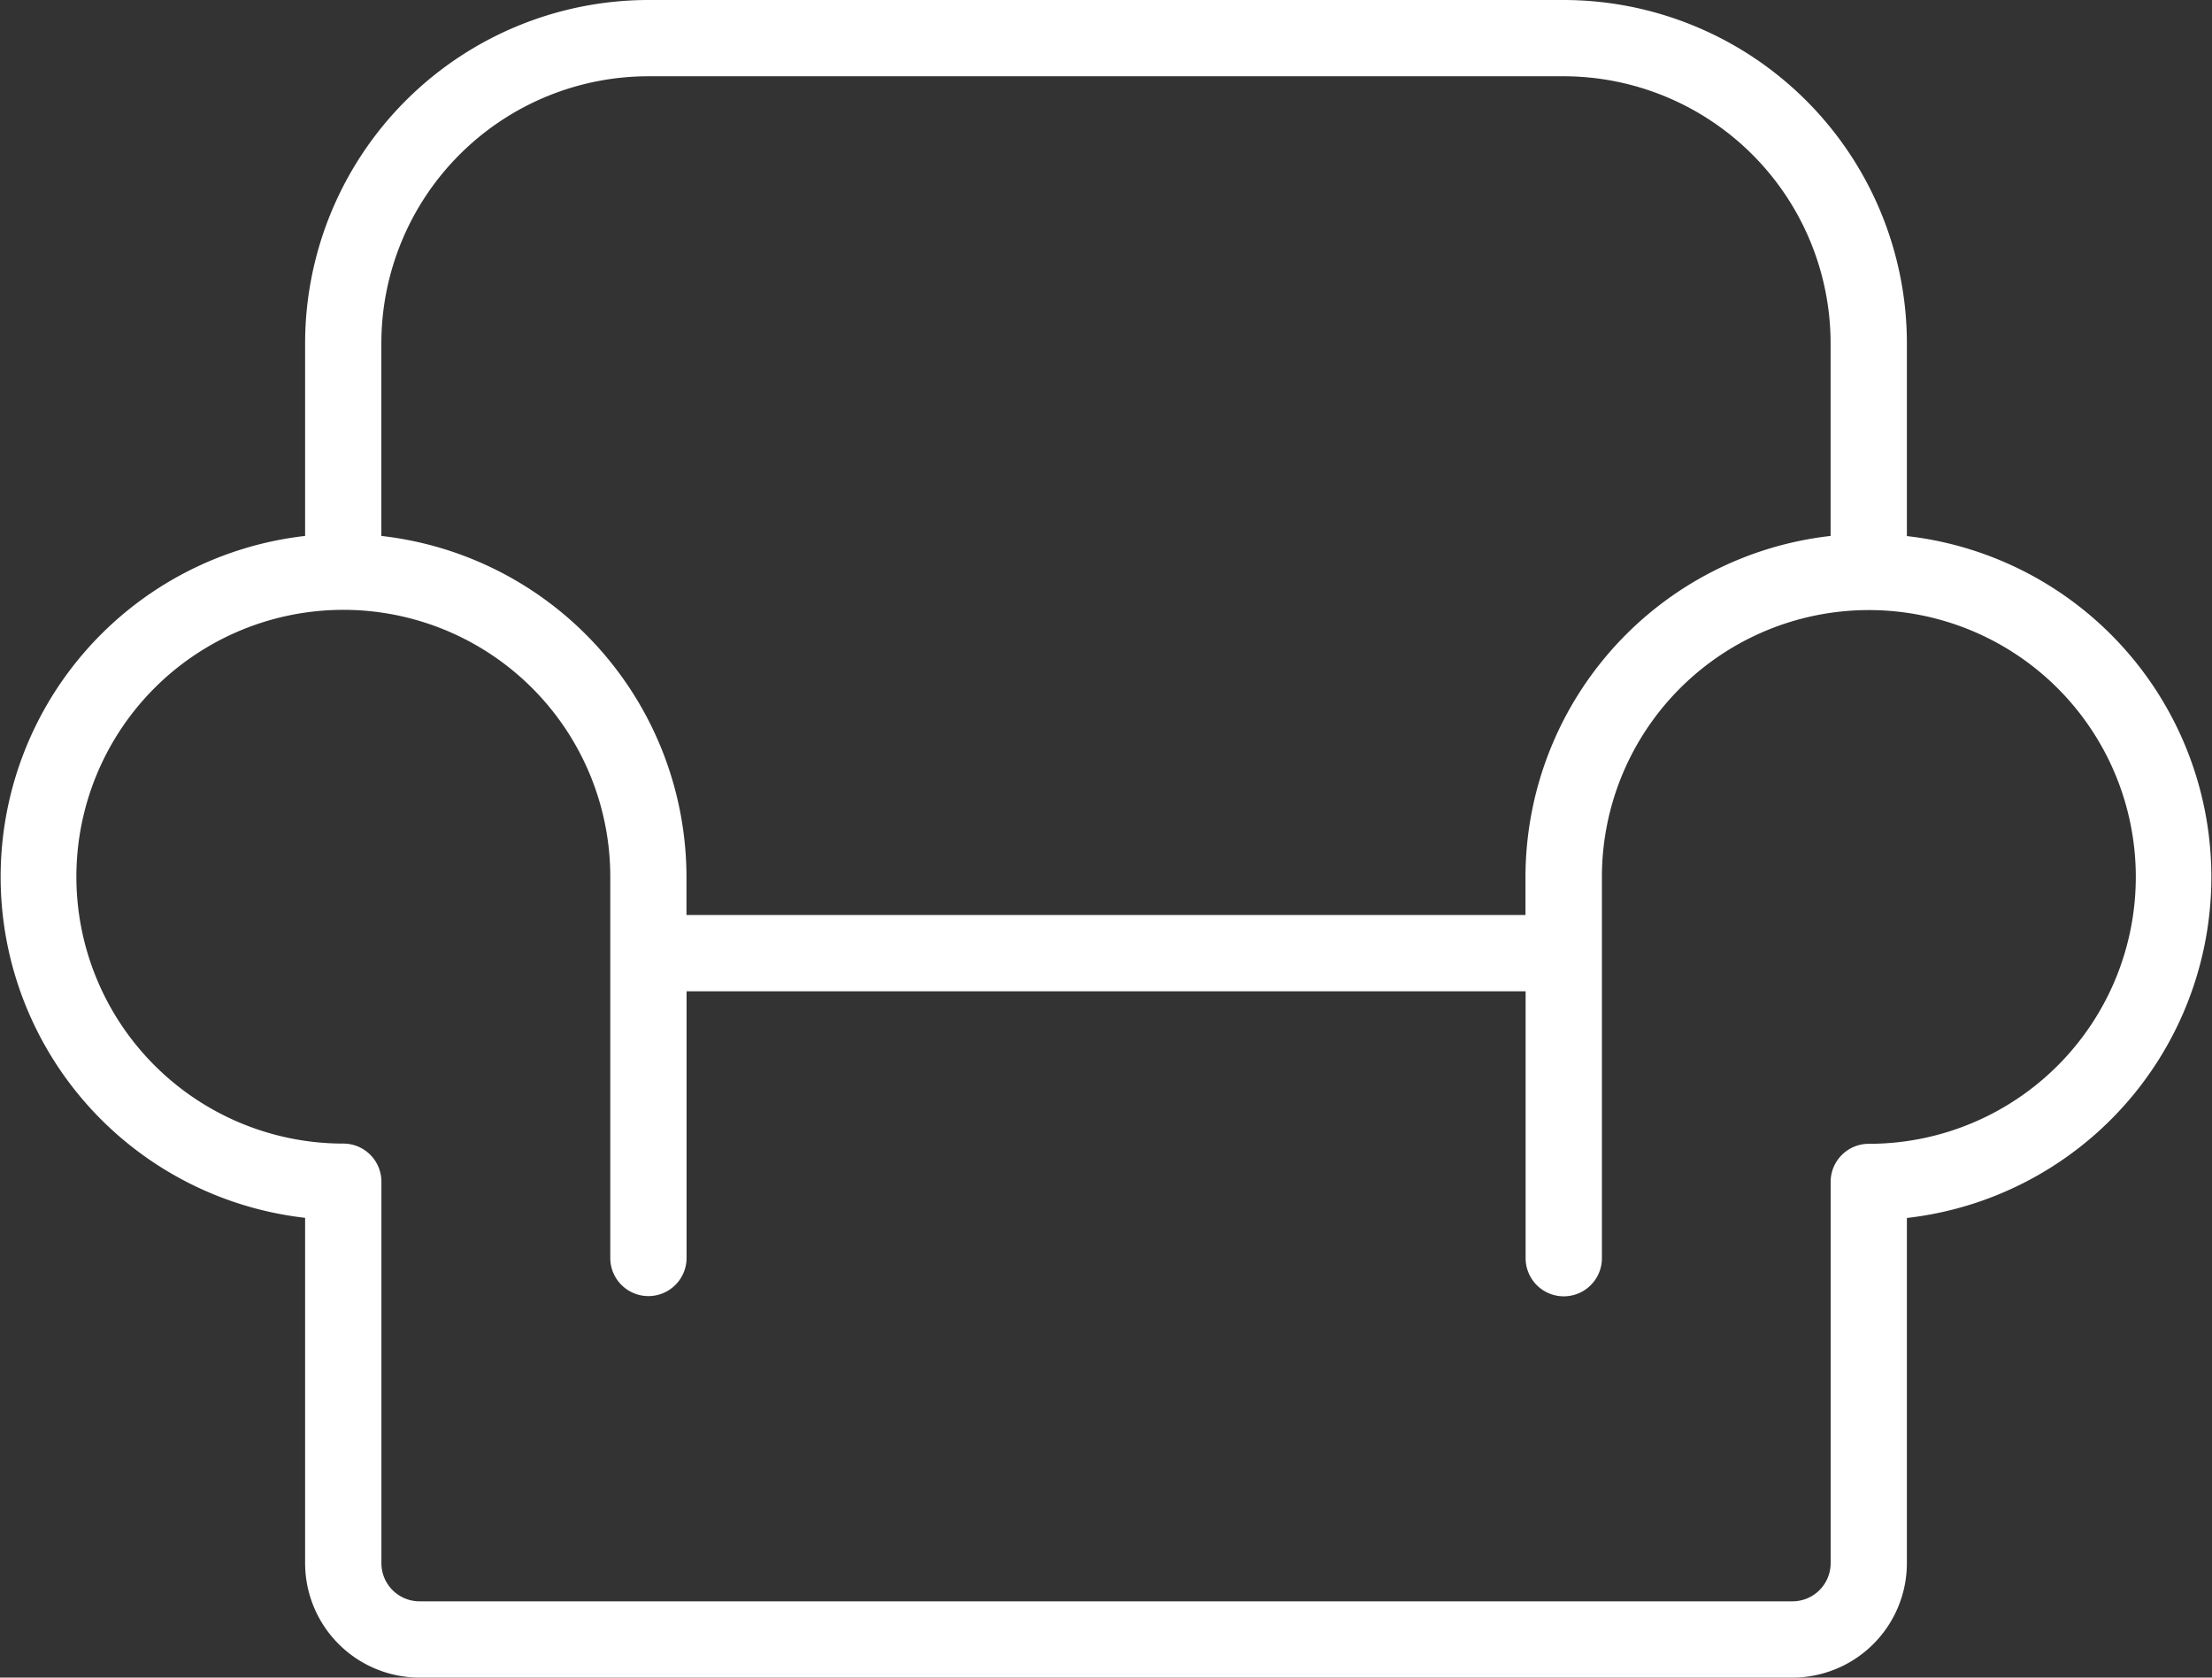 <svg xmlns="http://www.w3.org/2000/svg" width="47.348" height="35.919" viewBox="0 0 47.348 35.919">
  <rect x="0" y="0" width="47.348" height="35.919" fill="#333333" stroke="none"/>
  <path id="armchair-thin-svgrepo-com" d="M52.817,47.475V43.347A7.355,7.355,0,0,0,45.47,36H25.878a7.355,7.355,0,0,0-7.347,7.347v4.128a7.347,7.347,0,0,0,0,14.6V69.47a2.452,2.452,0,0,0,2.449,2.449H50.368a2.452,2.452,0,0,0,2.449-2.449V62.078a7.347,7.347,0,0,0,0-14.6ZM25.878,37.633H45.47a5.721,5.721,0,0,1,5.714,5.714v4.128a7.357,7.357,0,0,0-6.531,7.3v.816H26.694v-.816a7.357,7.357,0,0,0-6.531-7.3V43.347A5.721,5.721,0,0,1,25.878,37.633ZM52.061,60.49l-.06,0a.816.816,0,0,0-.816.816V69.47a.817.817,0,0,1-.816.816H20.98a.817.817,0,0,1-.816-.816V61.3a.816.816,0,0,0-.816-.815l-.06,0a5.714,5.714,0,1,1,5.775-5.714v8.163a.816.816,0,0,0,1.633,0V57.225h17.96v5.714a.816.816,0,0,0,1.633,0V54.776a5.714,5.714,0,1,1,5.775,5.714Z" transform="translate(-12 -36)" fill="#fff"/>
</svg>
